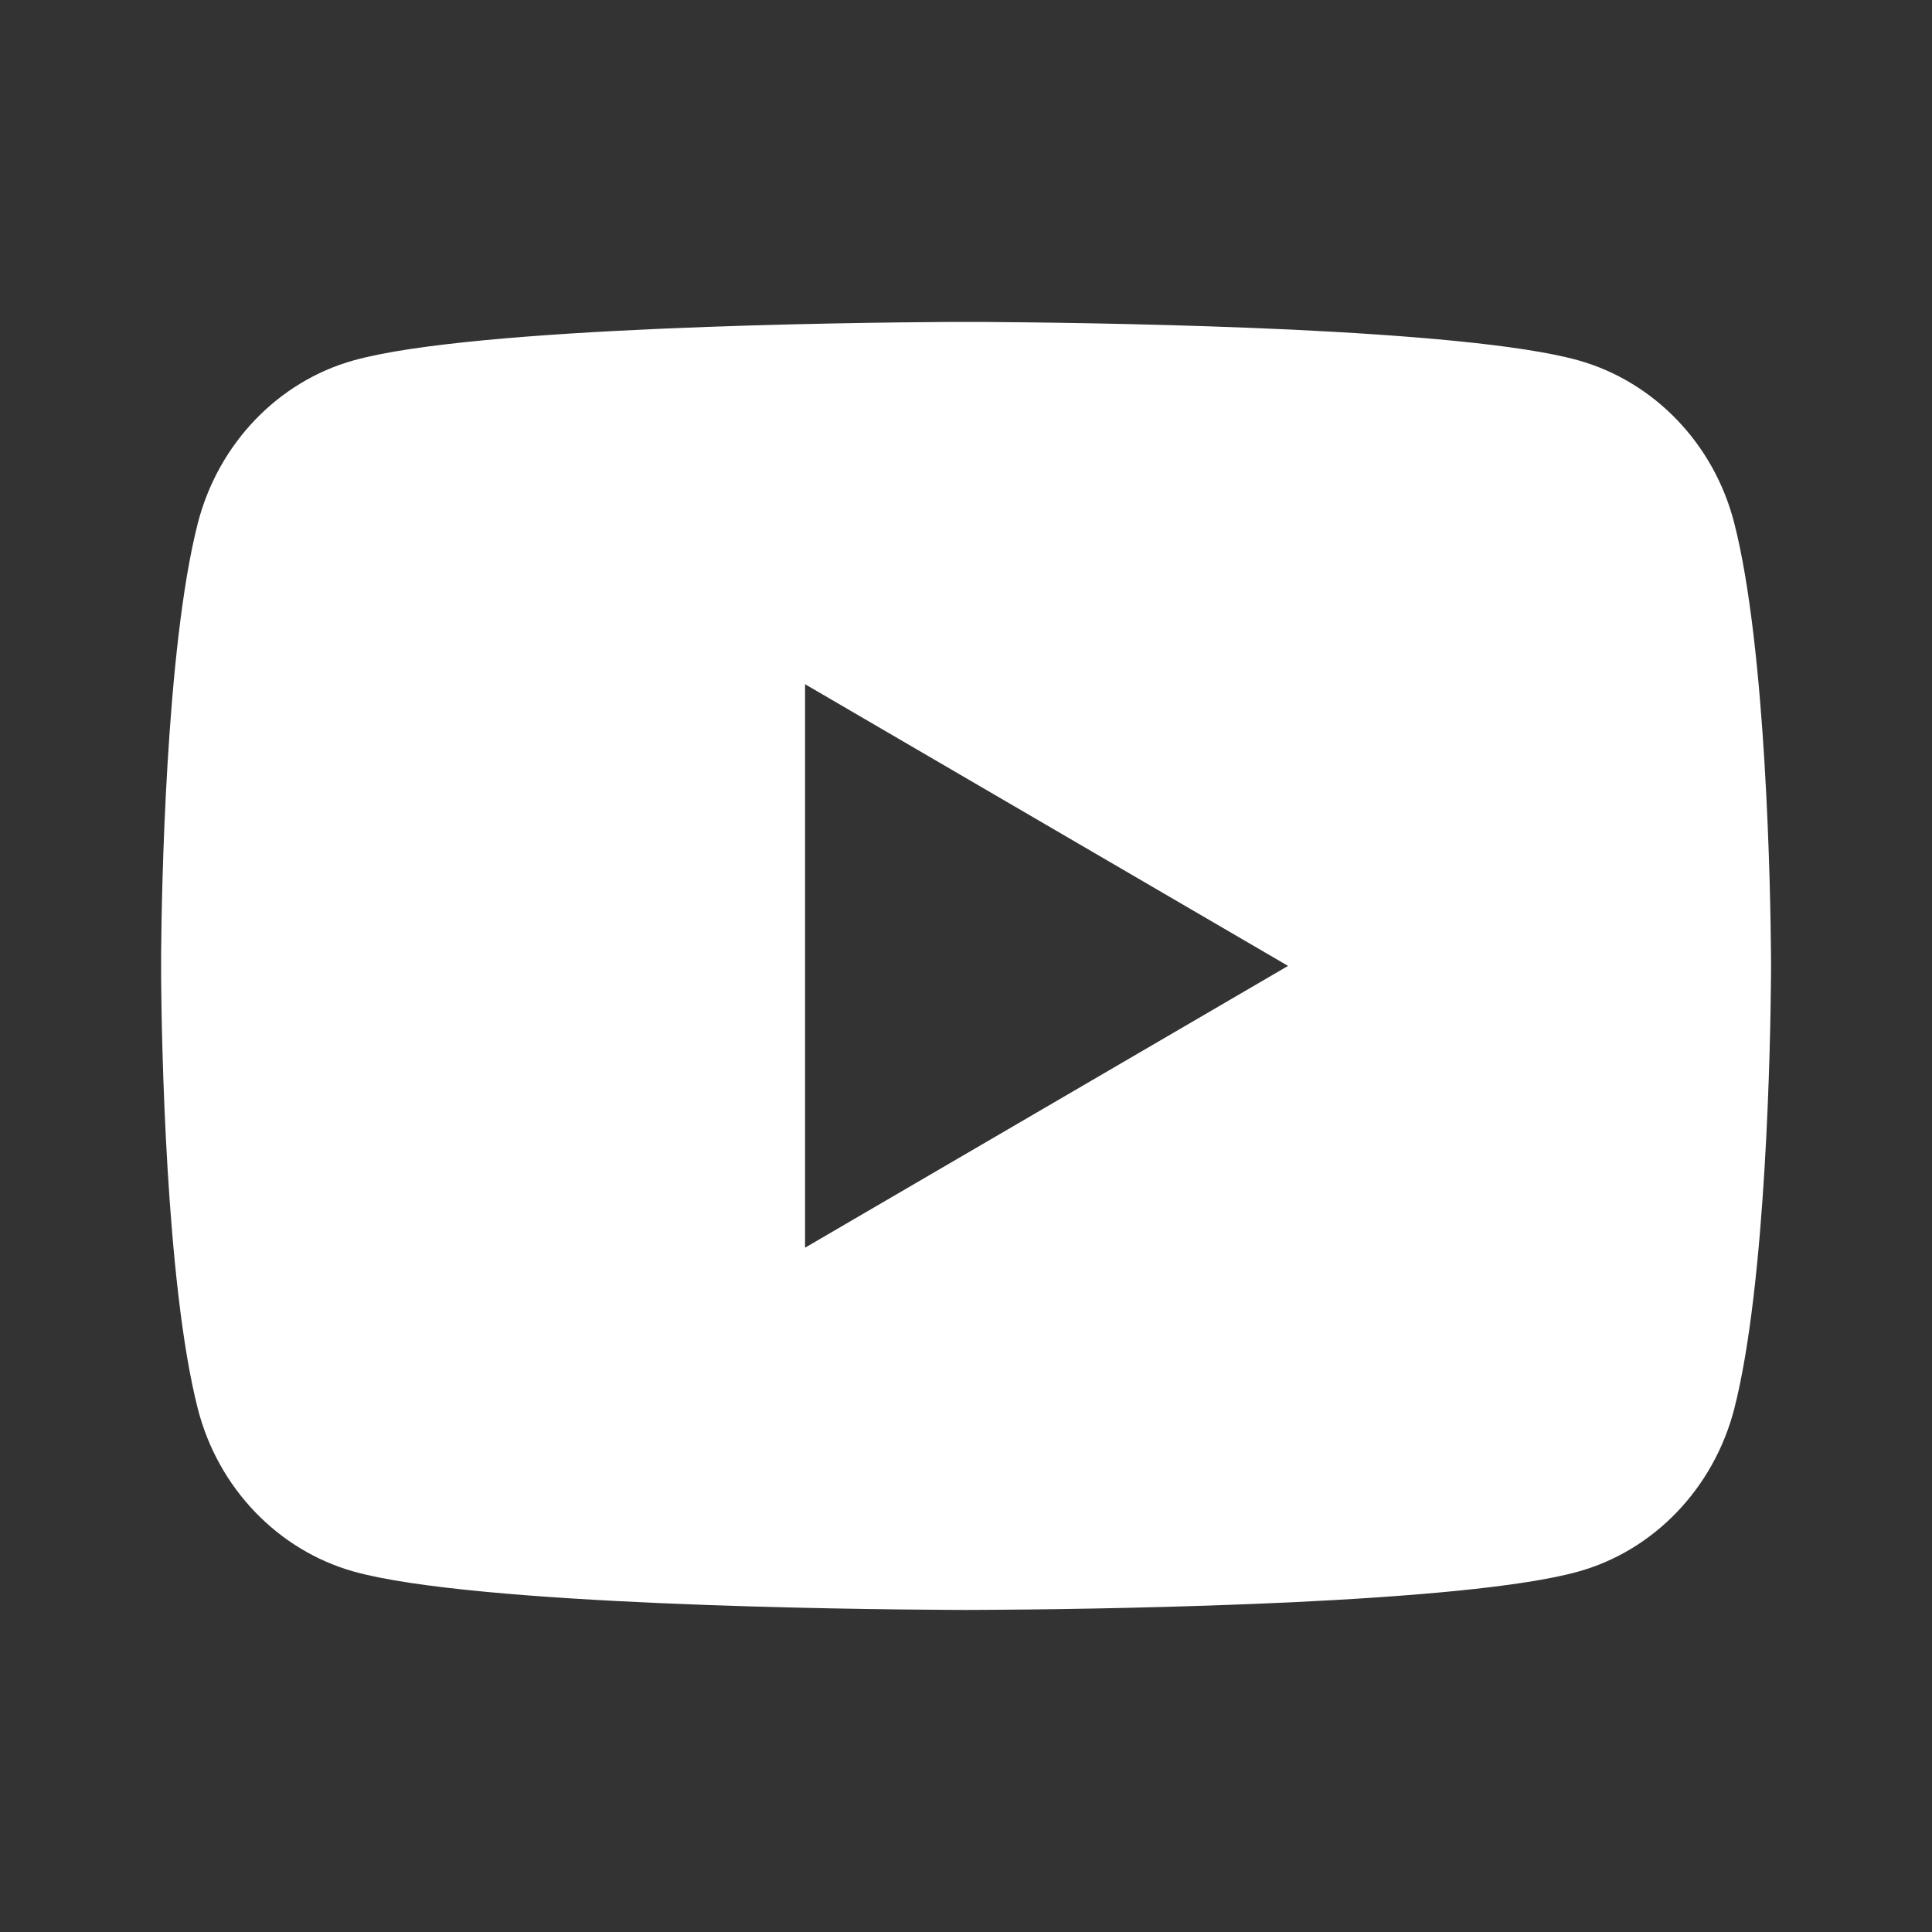 <svg width="20" height="20" viewBox="0 0 20 20" fill="none" xmlns="http://www.w3.org/2000/svg">
<rect x="0" y="0" width="20" height="20" fill="#333333" stroke="none"/>
<path d="M10.205 3.333C10.65 3.336 11.763 3.347 12.946 3.394L13.366 3.412C14.557 3.469 15.747 3.565 16.338 3.73C17.125 3.951 17.744 4.596 17.953 5.415C18.286 6.714 18.328 9.25 18.333 9.863L18.334 9.991V9.999C18.334 9.999 18.334 10.002 18.334 10.008L18.333 10.136C18.328 10.749 18.286 13.285 17.953 14.584C17.741 15.405 17.122 16.051 16.338 16.269C15.747 16.434 14.557 16.53 13.366 16.587L12.946 16.605C11.763 16.652 10.65 16.663 10.205 16.665L10.009 16.666H10.001C10.001 16.666 9.998 16.666 9.992 16.666L9.797 16.665C8.855 16.66 4.916 16.618 3.663 16.269C2.876 16.048 2.257 15.402 2.048 14.584C1.715 13.285 1.673 10.749 1.668 10.136V9.863C1.673 9.25 1.715 6.714 2.048 5.415C2.26 4.593 2.879 3.948 3.663 3.73C4.916 3.381 8.855 3.339 9.797 3.333H10.205ZM8.334 7.083V12.916L13.334 9.999L8.334 7.083Z" fill="white"/>
</svg>
